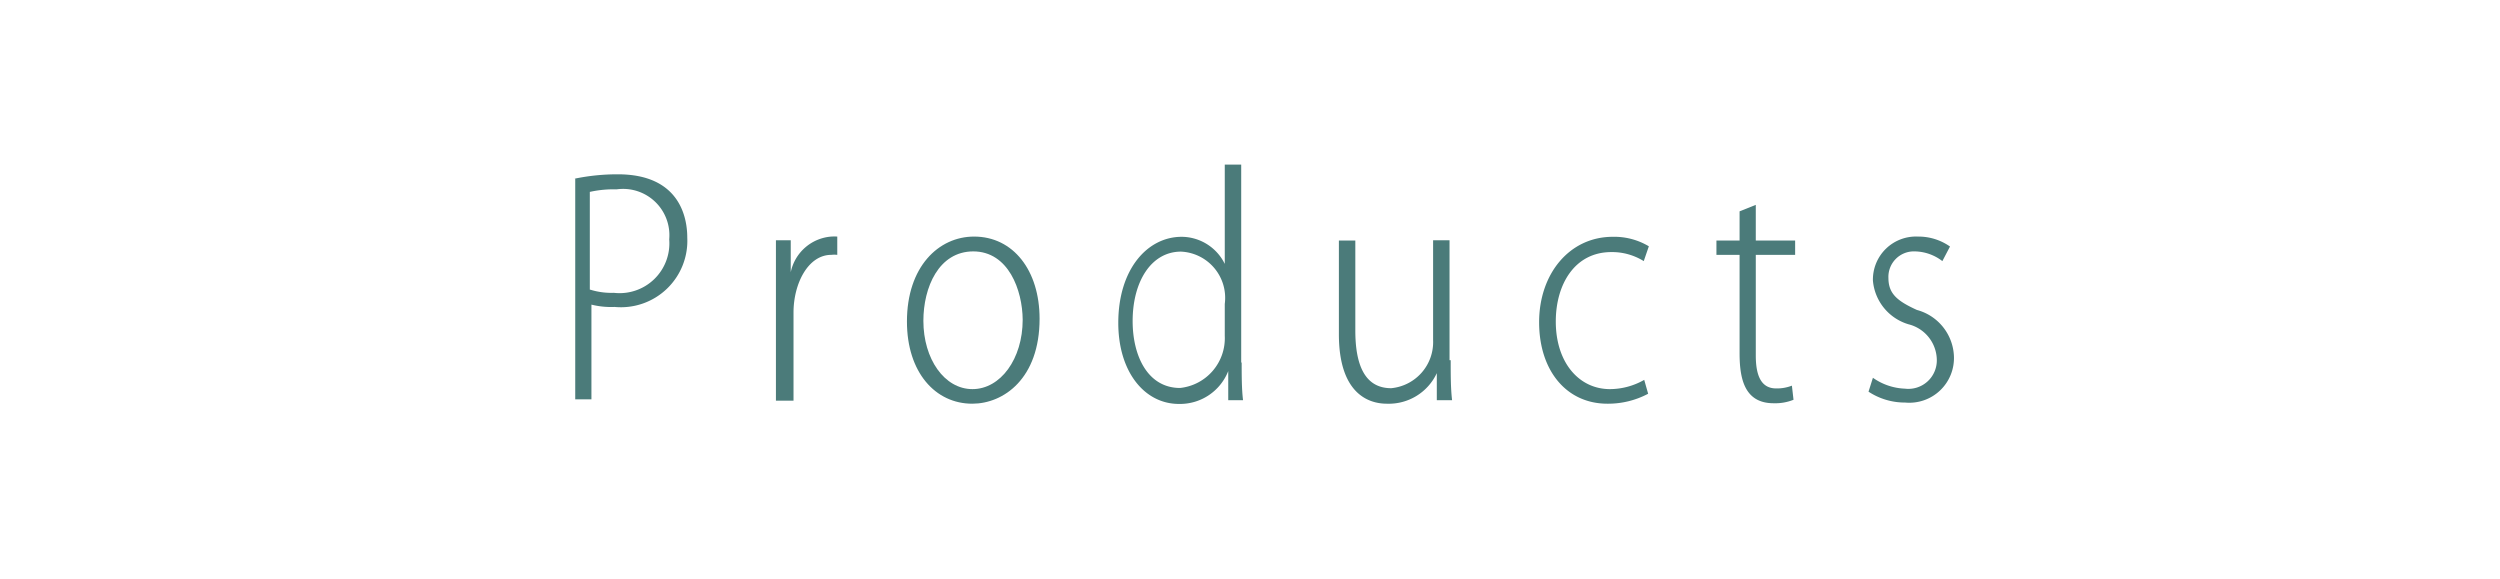 <svg xmlns="http://www.w3.org/2000/svg" width="108" height="25" viewBox="0 0 108 25">
  <defs>
    <style>
      .a {
        fill: none;
      }

      .b {
        fill: #4b7b7a;
      }
    </style>
  </defs>
  <title>localmenu_customcut_on</title>
  <path class="a" d="M12.87,24.9a12.17,12.17,0,0,1-12.77-12C-0.12,5.83,5.74.27,12.78,0.07L95.1,0a12.49,12.49,0,0,1,12.81,12.38c0.21,7-5.68,12.57-12.72,12.77Z" transform="translate(-0.09 0.01)"/>
  <g>
    <path class="b" d="M24.91,7.71a9.07,9.07,0,0,1,1.87-.19c2.67,0,3,1.86,3,2.73a2.87,2.87,0,0,1-3.14,3,3.53,3.53,0,0,1-1-.1v4.09h-0.7V7.71Zm0.7,4.8a3.08,3.08,0,0,0,1,.13A2.15,2.15,0,0,0,29,10.33a2,2,0,0,0-2.27-2.16,4.75,4.75,0,0,0-1.16.11v4.22Z" transform="translate(-0.09 0.01)"/>
    <path class="b" d="M36.26,11A1.14,1.14,0,0,0,36,11c-1,0-1.63,1.24-1.63,2.49v3.81H33.61V12.42c0-.69,0-1.36,0-2.05h0.64l0,1.38h0A1.94,1.94,0,0,1,36,10.21a2,2,0,0,1,.26,0V11Z" transform="translate(-0.09 0.01)"/>
    <path class="b" d="M45,13.76c0,2.58-1.55,3.67-2.91,3.67-1.59,0-2.82-1.35-2.82-3.55,0-2.37,1.37-3.67,2.9-3.67C43.86,10.21,45,11.67,45,13.76Zm-2.86-2.91c-1.5,0-2.16,1.56-2.16,3,0,1.65.91,2.95,2.12,2.95s2.17-1.3,2.17-3C44.26,12.53,43.66,10.85,42.13,10.85Z" transform="translate(-0.09 0.01)"/>
    <path class="b" d="M53.73,15.65c0,0.52,0,1.16.06,1.63H53.15l0-1.26h0a2.24,2.24,0,0,1-2.13,1.42c-1.49,0-2.62-1.39-2.62-3.5,0-2.31,1.25-3.72,2.74-3.72A2.09,2.09,0,0,1,53,11.39h0V7.1h0.71v8.55ZM53,13.12a2,2,0,0,0-1.89-2.26c-1.29,0-2.09,1.3-2.09,3,0,1.52.66,2.89,2.05,2.89A2.16,2.16,0,0,0,53,14.5V13.12Z" transform="translate(-0.09 0.01)"/>
    <path class="b" d="M62.76,15.55c0,0.65,0,1.21.06,1.73H62.16l0-1.17h0A2.29,2.29,0,0,1,60,17.43c-0.84,0-2.07-.49-2.07-3V10.38h0.71v3.89c0,1.45.39,2.49,1.55,2.49A2,2,0,0,0,62,14.68V10.37h0.71v5.18Z" transform="translate(-0.09 0.01)"/>
    <path class="b" d="M71.29,17a3.7,3.7,0,0,1-1.76.43c-1.77,0-2.95-1.43-2.95-3.52s1.31-3.69,3.18-3.69a2.91,2.91,0,0,1,1.56.41l-0.22.64a2.59,2.59,0,0,0-1.4-.39c-1.58,0-2.4,1.39-2.4,3,0,1.77,1,2.92,2.34,2.92a3,3,0,0,0,1.48-.4Z" transform="translate(-0.09 0.01)"/>
    <path class="b" d="M75.24,9.12l0.7-.28v1.54h1.7V11h-1.7v4.35c0,0.88.24,1.42,0.88,1.42a1.77,1.77,0,0,0,.68-0.12l0.07,0.61a2.11,2.11,0,0,1-.86.15c-1.29,0-1.47-1.12-1.47-2.17V11h-1V10.38h1V9.12Z" transform="translate(-0.09 0.01)"/>
    <path class="b" d="M84,11.27a2,2,0,0,0-1.21-.42A1.1,1.1,0,0,0,81.67,12c0,0.69.4,1,1.23,1.38a2.16,2.16,0,0,1,1.6,2,1.93,1.93,0,0,1-2.11,2,2.85,2.85,0,0,1-1.58-.47L81,16.31a2.56,2.56,0,0,0,1.38.47,1.23,1.23,0,0,0,1.38-1.26A1.61,1.61,0,0,0,82.54,14,2.16,2.16,0,0,1,81,12.11a1.86,1.86,0,0,1,1.94-1.9,2.37,2.37,0,0,1,1.39.43Z" transform="translate(-0.09 0.01)"/>
  </g>
</svg>
